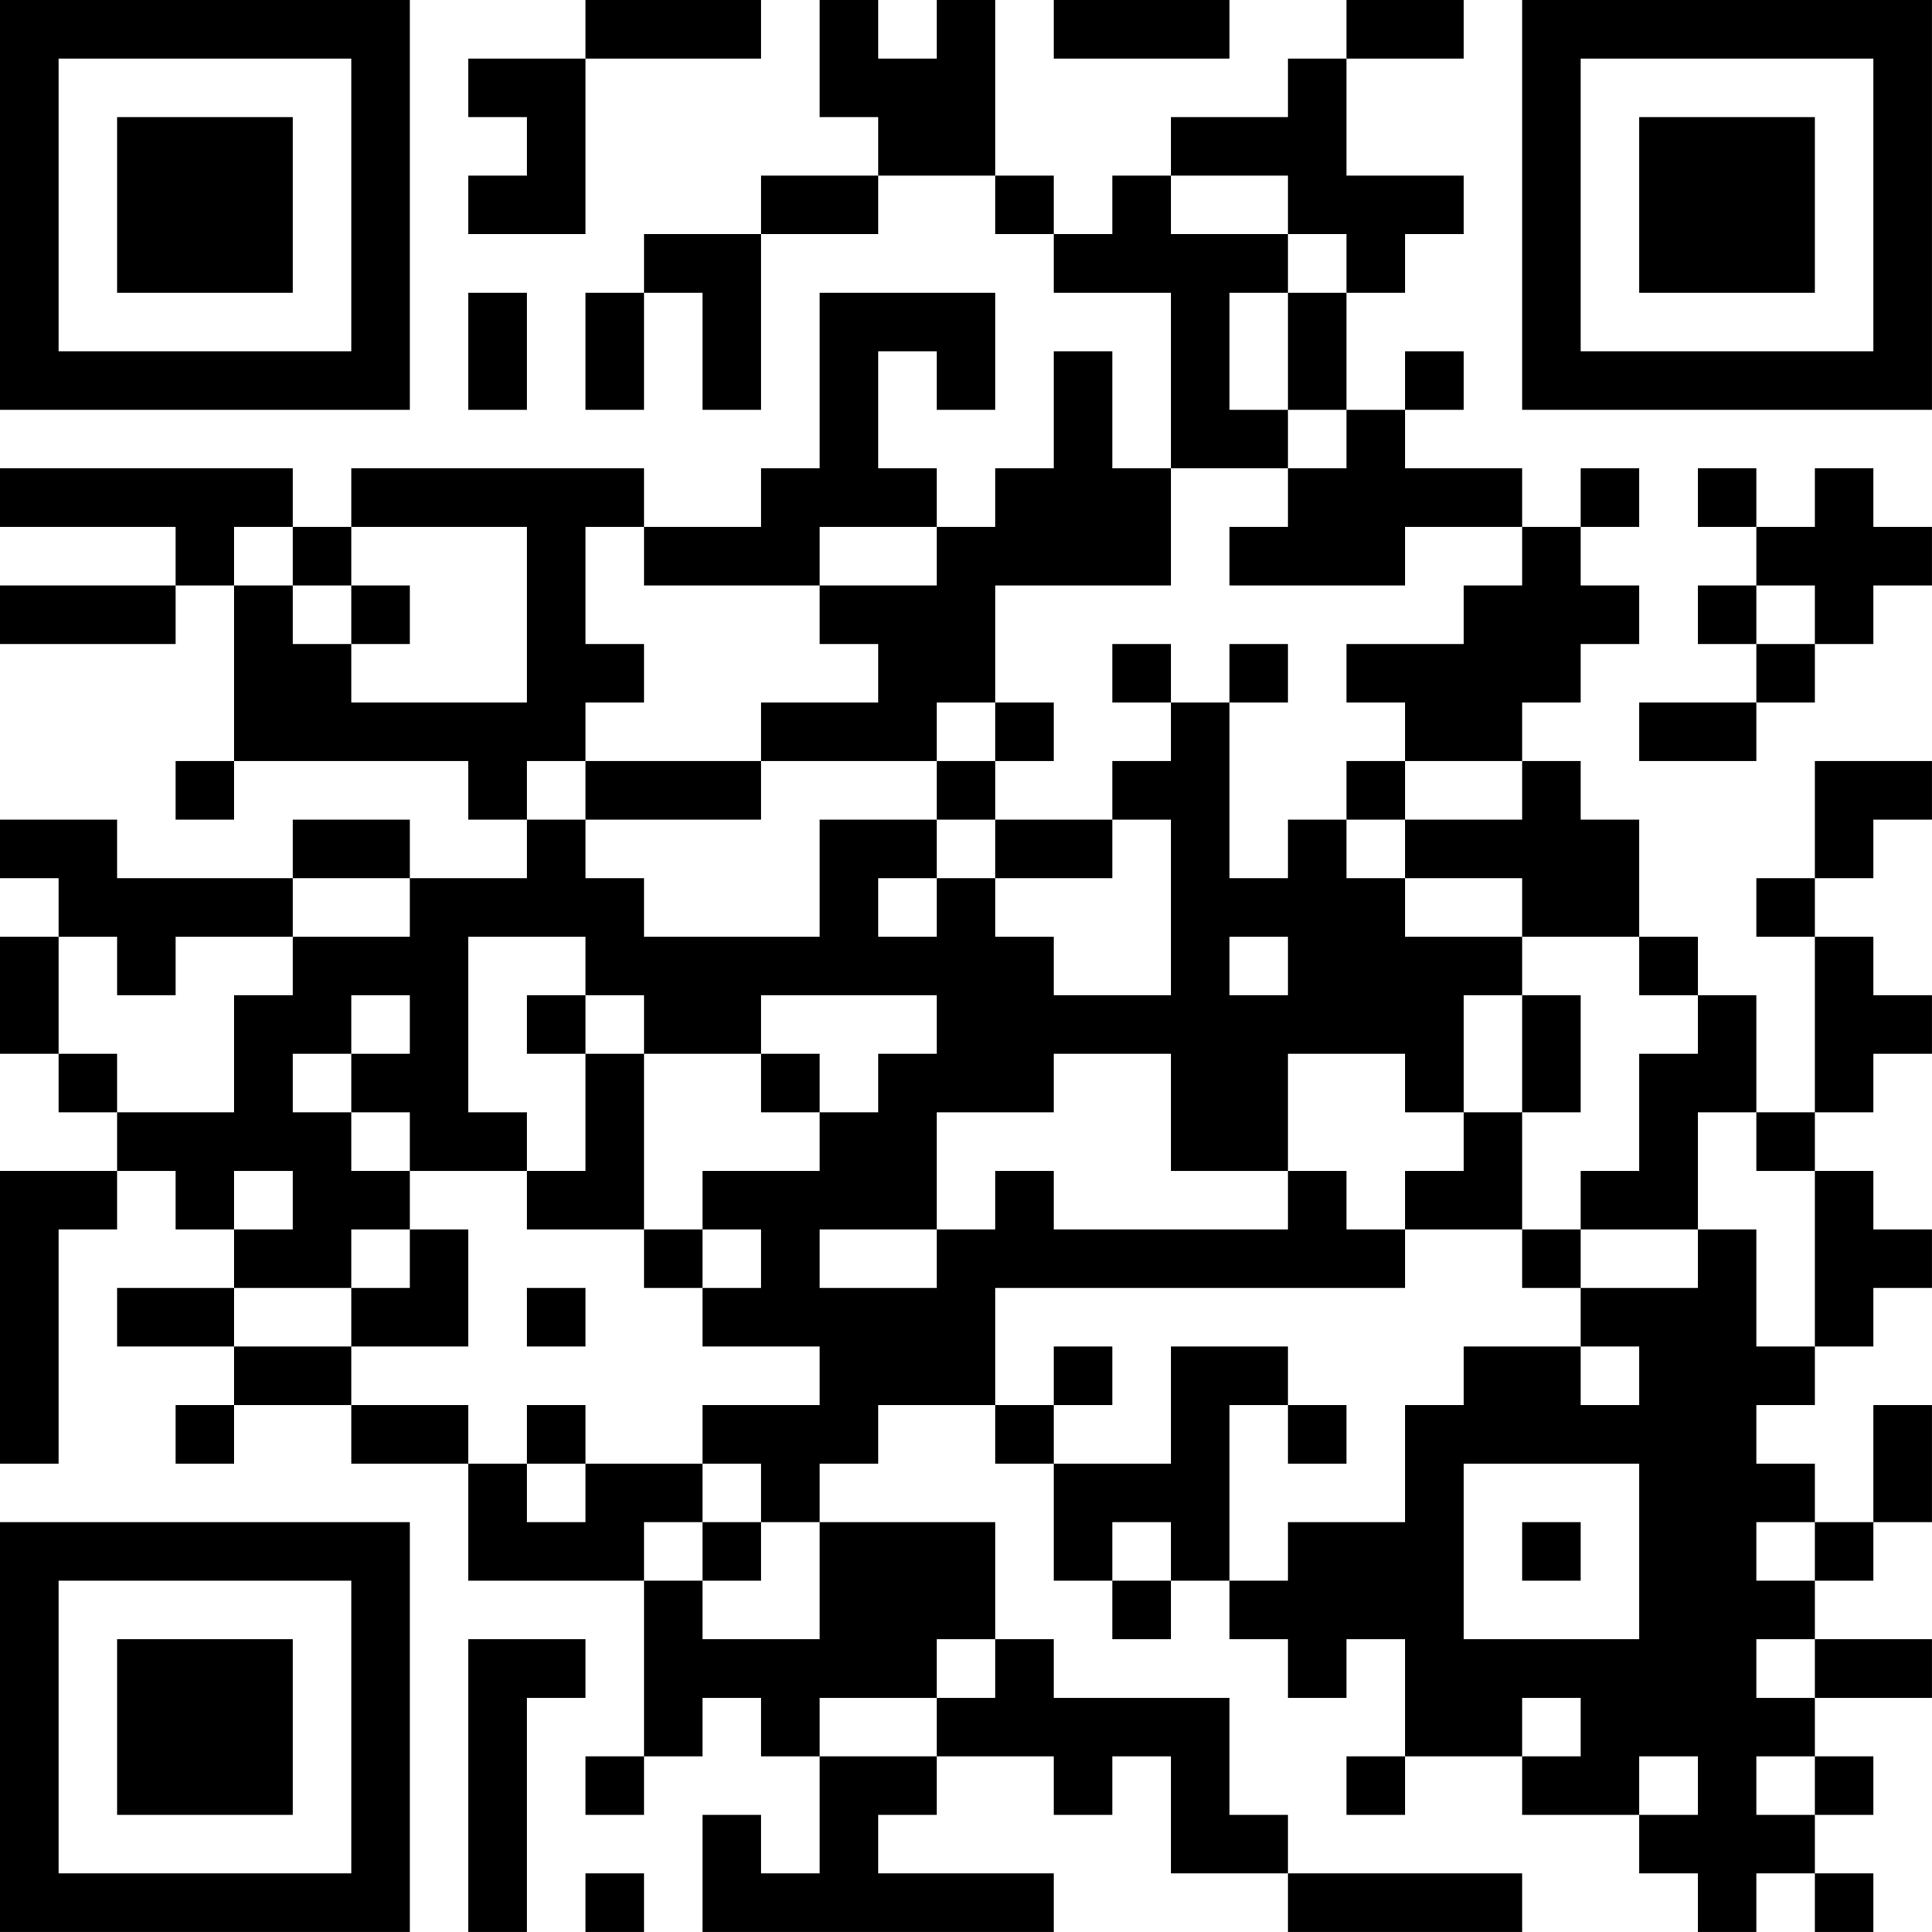 <?xml version="1.0" encoding="UTF-8"?>
<svg xmlns="http://www.w3.org/2000/svg" version="1.1" width="400" height="400" viewBox="0 0 400 400"><rect x="0" y="0" width="400" height="400" fill="#ffffff"/><g transform="scale(12.121)"><g transform="translate(0,0)"><path fill-rule="evenodd" d="M10 0L10 1L8 1L8 2L9 2L9 3L8 3L8 4L10 4L10 1L13 1L13 0ZM14 0L14 2L15 2L15 3L13 3L13 4L11 4L11 5L10 5L10 7L11 7L11 5L12 5L12 7L13 7L13 4L15 4L15 3L17 3L17 4L18 4L18 5L20 5L20 8L19 8L19 6L18 6L18 8L17 8L17 9L16 9L16 8L15 8L15 6L16 6L16 7L17 7L17 5L14 5L14 8L13 8L13 9L11 9L11 8L6 8L6 9L5 9L5 8L0 8L0 9L3 9L3 10L0 10L0 11L3 11L3 10L4 10L4 13L3 13L3 14L4 14L4 13L8 13L8 14L9 14L9 15L7 15L7 14L5 14L5 15L2 15L2 14L0 14L0 15L1 15L1 16L0 16L0 18L1 18L1 19L2 19L2 20L0 20L0 25L1 25L1 21L2 21L2 20L3 20L3 21L4 21L4 22L2 22L2 23L4 23L4 24L3 24L3 25L4 25L4 24L6 24L6 25L8 25L8 27L11 27L11 30L10 30L10 31L11 31L11 30L12 30L12 29L13 29L13 30L14 30L14 32L13 32L13 31L12 31L12 33L18 33L18 32L15 32L15 31L16 31L16 30L18 30L18 31L19 31L19 30L20 30L20 32L22 32L22 33L26 33L26 32L22 32L22 31L21 31L21 29L18 29L18 28L17 28L17 26L14 26L14 25L15 25L15 24L17 24L17 25L18 25L18 27L19 27L19 28L20 28L20 27L21 27L21 28L22 28L22 29L23 29L23 28L24 28L24 30L23 30L23 31L24 31L24 30L26 30L26 31L28 31L28 32L29 32L29 33L30 33L30 32L31 32L31 33L32 33L32 32L31 32L31 31L32 31L32 30L31 30L31 29L33 29L33 28L31 28L31 27L32 27L32 26L33 26L33 24L32 24L32 26L31 26L31 25L30 25L30 24L31 24L31 23L32 23L32 22L33 22L33 21L32 21L32 20L31 20L31 19L32 19L32 18L33 18L33 17L32 17L32 16L31 16L31 15L32 15L32 14L33 14L33 13L31 13L31 15L30 15L30 16L31 16L31 19L30 19L30 17L29 17L29 16L28 16L28 14L27 14L27 13L26 13L26 12L27 12L27 11L28 11L28 10L27 10L27 9L28 9L28 8L27 8L27 9L26 9L26 8L24 8L24 7L25 7L25 6L24 6L24 7L23 7L23 5L24 5L24 4L25 4L25 3L23 3L23 1L25 1L25 0L23 0L23 1L22 1L22 2L20 2L20 3L19 3L19 4L18 4L18 3L17 3L17 0L16 0L16 1L15 1L15 0ZM18 0L18 1L21 1L21 0ZM20 3L20 4L22 4L22 5L21 5L21 7L22 7L22 8L20 8L20 10L17 10L17 12L16 12L16 13L13 13L13 12L15 12L15 11L14 11L14 10L16 10L16 9L14 9L14 10L11 10L11 9L10 9L10 11L11 11L11 12L10 12L10 13L9 13L9 14L10 14L10 15L11 15L11 16L14 16L14 14L16 14L16 15L15 15L15 16L16 16L16 15L17 15L17 16L18 16L18 17L20 17L20 14L19 14L19 13L20 13L20 12L21 12L21 15L22 15L22 14L23 14L23 15L24 15L24 16L26 16L26 17L25 17L25 19L24 19L24 18L22 18L22 20L20 20L20 18L18 18L18 19L16 19L16 21L14 21L14 22L16 22L16 21L17 21L17 20L18 20L18 21L22 21L22 20L23 20L23 21L24 21L24 22L17 22L17 24L18 24L18 25L20 25L20 23L22 23L22 24L21 24L21 27L22 27L22 26L24 26L24 24L25 24L25 23L27 23L27 24L28 24L28 23L27 23L27 22L29 22L29 21L30 21L30 23L31 23L31 20L30 20L30 19L29 19L29 21L27 21L27 20L28 20L28 18L29 18L29 17L28 17L28 16L26 16L26 15L24 15L24 14L26 14L26 13L24 13L24 12L23 12L23 11L25 11L25 10L26 10L26 9L24 9L24 10L21 10L21 9L22 9L22 8L23 8L23 7L22 7L22 5L23 5L23 4L22 4L22 3ZM8 5L8 7L9 7L9 5ZM29 8L29 9L30 9L30 10L29 10L29 11L30 11L30 12L28 12L28 13L30 13L30 12L31 12L31 11L32 11L32 10L33 10L33 9L32 9L32 8L31 8L31 9L30 9L30 8ZM4 9L4 10L5 10L5 11L6 11L6 12L9 12L9 9L6 9L6 10L5 10L5 9ZM6 10L6 11L7 11L7 10ZM30 10L30 11L31 11L31 10ZM19 11L19 12L20 12L20 11ZM21 11L21 12L22 12L22 11ZM17 12L17 13L16 13L16 14L17 14L17 15L19 15L19 14L17 14L17 13L18 13L18 12ZM10 13L10 14L13 14L13 13ZM23 13L23 14L24 14L24 13ZM5 15L5 16L3 16L3 17L2 17L2 16L1 16L1 18L2 18L2 19L4 19L4 17L5 17L5 16L7 16L7 15ZM8 16L8 19L9 19L9 20L7 20L7 19L6 19L6 18L7 18L7 17L6 17L6 18L5 18L5 19L6 19L6 20L7 20L7 21L6 21L6 22L4 22L4 23L6 23L6 24L8 24L8 25L9 25L9 26L10 26L10 25L12 25L12 26L11 26L11 27L12 27L12 28L14 28L14 26L13 26L13 25L12 25L12 24L14 24L14 23L12 23L12 22L13 22L13 21L12 21L12 20L14 20L14 19L15 19L15 18L16 18L16 17L13 17L13 18L11 18L11 17L10 17L10 16ZM21 16L21 17L22 17L22 16ZM9 17L9 18L10 18L10 20L9 20L9 21L11 21L11 22L12 22L12 21L11 21L11 18L10 18L10 17ZM26 17L26 19L25 19L25 20L24 20L24 21L26 21L26 22L27 22L27 21L26 21L26 19L27 19L27 17ZM13 18L13 19L14 19L14 18ZM4 20L4 21L5 21L5 20ZM7 21L7 22L6 22L6 23L8 23L8 21ZM9 22L9 23L10 23L10 22ZM18 23L18 24L19 24L19 23ZM9 24L9 25L10 25L10 24ZM22 24L22 25L23 25L23 24ZM25 25L25 28L28 28L28 25ZM12 26L12 27L13 27L13 26ZM19 26L19 27L20 27L20 26ZM26 26L26 27L27 27L27 26ZM30 26L30 27L31 27L31 26ZM8 28L8 33L9 33L9 29L10 29L10 28ZM16 28L16 29L14 29L14 30L16 30L16 29L17 29L17 28ZM30 28L30 29L31 29L31 28ZM26 29L26 30L27 30L27 29ZM28 30L28 31L29 31L29 30ZM30 30L30 31L31 31L31 30ZM10 32L10 33L11 33L11 32ZM0 0L0 7L7 7L7 0ZM1 1L1 6L6 6L6 1ZM2 2L2 5L5 5L5 2ZM26 0L26 7L33 7L33 0ZM27 1L27 6L32 6L32 1ZM28 2L28 5L31 5L31 2ZM0 26L0 33L7 33L7 26ZM1 27L1 32L6 32L6 27ZM2 28L2 31L5 31L5 28Z" fill="#000000"/></g></g></svg>
